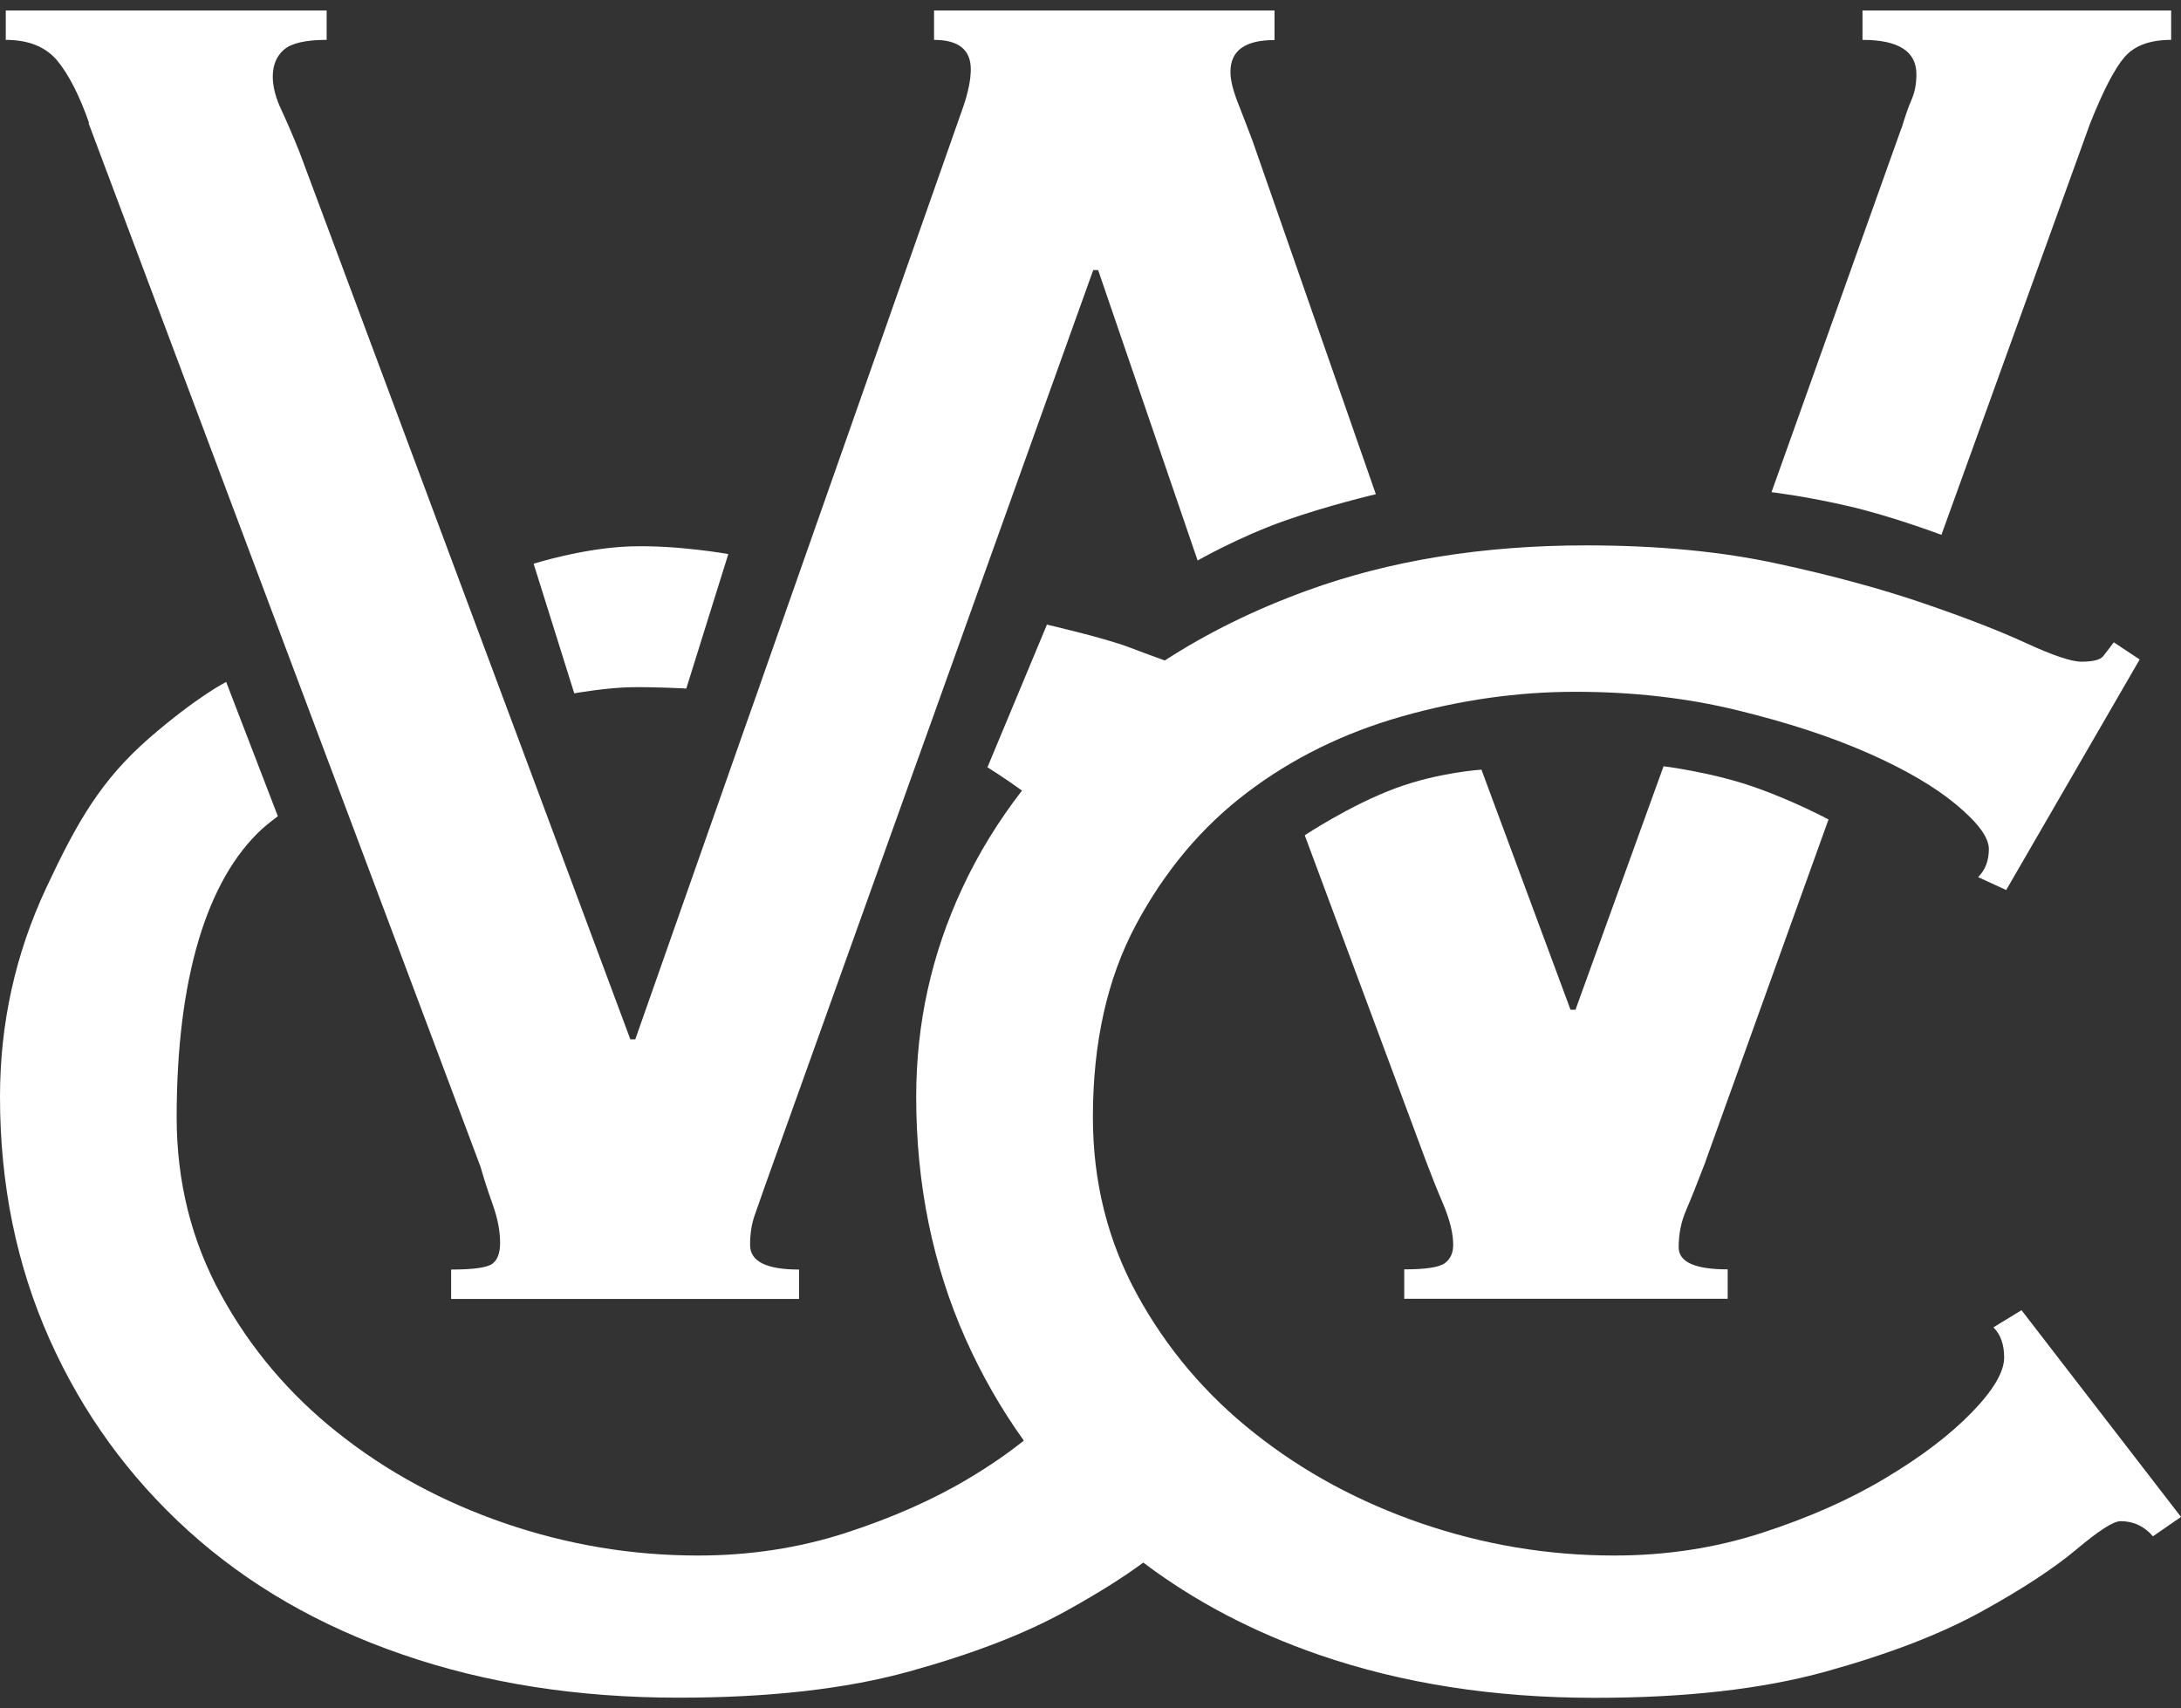 <?xml version="1.0" encoding="UTF-8"?> <svg xmlns="http://www.w3.org/2000/svg" width="60" height="47" viewBox="0 0 60 47" fill="none"><rect x="0" y="0" width="60" height="47" fill="#333333" stroke="none"/><path fill-rule="evenodd" clip-rule="evenodd" d="M46.916 31.963L50.303 22.546C50.303 22.546 49.367 22.041 48.268 21.657C47.098 21.245 45.765 21.082 45.765 21.082L43.342 27.781H43.206L40.755 21.175C40.755 21.175 39.566 21.25 38.383 21.69C37.139 22.153 35.894 22.981 35.894 22.981L39.234 31.958C39.37 32.318 39.524 32.711 39.707 33.137C39.885 33.563 39.978 33.937 39.978 34.25C39.978 34.475 39.899 34.643 39.744 34.756C39.585 34.868 39.216 34.924 38.631 34.924V35.733H47.529V34.924C46.63 34.924 46.181 34.723 46.181 34.316C46.181 33.956 46.247 33.619 46.382 33.305C46.518 32.992 46.696 32.543 46.92 31.958L46.916 31.963ZM2.437 3.39C2.437 3.39 5.932 12.699 8.944 20.717C9.178 21.344 9.412 21.961 9.641 22.569C11.616 27.823 13.22 32.103 13.22 32.103C13.309 32.417 13.421 32.767 13.557 33.146C13.693 33.53 13.758 33.876 13.758 34.19C13.758 34.461 13.693 34.653 13.557 34.76C13.421 34.873 13.038 34.929 12.411 34.929V35.738H21.982V34.929C21.084 34.929 20.635 34.704 20.635 34.255C20.635 33.942 20.677 33.661 20.77 33.413C20.859 33.165 20.948 32.908 21.042 32.636C21.042 32.636 22.997 27.182 25.083 21.353C25.289 20.773 25.5 20.193 25.71 19.608C27.914 13.452 30.075 7.431 30.075 7.431H30.21L32.947 15.421C32.947 15.421 34.084 14.771 35.342 14.327C36.531 13.906 37.85 13.597 37.85 13.597L34.453 3.862C34.318 3.502 34.182 3.156 34.051 2.819C33.92 2.482 33.85 2.201 33.85 1.977C33.85 1.392 34.252 1.102 35.062 1.102V0.288H25.696V1.097C26.37 1.097 26.707 1.369 26.707 1.907C26.707 2.178 26.641 2.515 26.506 2.917C26.506 2.917 23.601 11.174 21.088 18.326C20.878 18.93 20.667 19.524 20.462 20.104C18.815 24.787 17.477 28.595 17.477 28.595H17.341C17.341 28.595 15.975 24.927 14.301 20.436C14.095 19.884 13.884 19.318 13.669 18.743C11.143 11.969 8.243 4.194 8.243 4.194C8.065 3.745 7.892 3.352 7.737 3.015C7.578 2.679 7.504 2.374 7.504 2.108C7.504 1.794 7.606 1.546 7.808 1.369C8.009 1.191 8.402 1.097 8.986 1.097V0.288H0.159V1.097C0.786 1.097 1.258 1.289 1.576 1.668C1.89 2.052 2.185 2.622 2.451 3.385L2.437 3.39ZM52.309 3.525L48.735 13.541C48.735 13.541 49.722 13.658 50.906 13.938C52.08 14.214 53.409 14.715 53.409 14.715L57.502 3.39C57.862 2.491 58.176 1.883 58.447 1.57C58.718 1.256 59.144 1.097 59.729 1.097V0.288H51.238V1.097C52.225 1.097 52.721 1.411 52.721 2.042C52.721 2.314 52.674 2.548 52.585 2.749C52.496 2.95 52.408 3.212 52.314 3.525H52.309ZM31.455 42.993C32.863 44.055 34.472 44.902 36.287 45.529C38.579 46.32 41.106 46.712 43.875 46.712C46.364 46.712 48.478 46.474 50.218 45.992C51.959 45.51 53.39 44.958 54.517 44.336C55.645 43.714 56.51 43.143 57.123 42.629C57.736 42.114 58.138 41.852 58.339 41.852C58.695 41.852 58.99 41.992 59.228 42.268L60 41.735L55.612 36.047L54.84 36.519C55.037 36.716 55.135 36.992 55.135 37.347C55.135 37.745 54.84 38.245 54.246 38.858C53.652 39.471 52.861 40.075 51.874 40.664C50.887 41.258 49.751 41.758 48.469 42.175C47.182 42.591 45.83 42.797 44.408 42.797C42.589 42.797 40.825 42.502 39.103 41.913C37.387 41.324 35.852 40.495 34.51 39.429C33.167 38.367 32.091 37.095 31.282 35.616C30.473 34.138 30.066 32.515 30.066 30.737C30.066 28.688 30.459 26.925 31.249 25.446C32.04 23.968 33.055 22.756 34.299 21.812C35.543 20.867 36.965 20.165 38.565 19.711C40.165 19.257 41.756 19.033 43.337 19.033C44.918 19.033 46.396 19.201 47.781 19.538C49.166 19.875 50.368 20.268 51.397 20.722C52.426 21.175 53.236 21.652 53.825 22.144C54.419 22.64 54.714 23.042 54.714 23.36C54.714 23.678 54.616 23.935 54.419 24.132L55.191 24.487L58.863 18.144L58.152 17.672C58.035 17.831 57.932 17.957 57.858 18.055C57.778 18.153 57.581 18.205 57.263 18.205C56.987 18.205 56.482 18.036 55.752 17.7C55.023 17.363 54.082 16.998 52.936 16.605C51.79 16.212 50.447 15.842 48.908 15.51C47.369 15.174 45.611 15.005 43.632 15.005C40.788 15.005 38.229 15.421 35.955 16.249C34.514 16.773 33.214 17.414 32.044 18.172C31.689 18.041 31.31 17.905 31.034 17.798C30.346 17.541 28.802 17.185 28.802 17.185L27.165 21.11C27.165 21.11 27.633 21.4 28.115 21.751C27.469 22.588 26.917 23.477 26.477 24.427C25.626 26.246 25.205 28.16 25.205 30.176C25.205 32.585 25.659 34.807 26.566 36.842C27.011 37.838 27.544 38.769 28.166 39.635C27.731 39.981 27.235 40.327 26.669 40.664C25.682 41.258 24.546 41.758 23.264 42.175C21.977 42.591 20.625 42.797 19.203 42.797C17.383 42.797 15.62 42.502 13.898 41.913C12.181 41.324 10.647 40.495 9.305 39.429C7.962 38.367 6.886 37.095 6.077 35.616C5.267 34.138 4.86 32.515 4.86 30.737C4.86 26.925 5.688 24.202 7.213 22.803C7.349 22.677 7.644 22.457 7.644 22.457L6.222 18.762C6.222 18.762 5.441 19.15 4.107 20.305C2.779 21.465 2.124 22.607 1.272 24.427C0.421 26.246 0 28.16 0 30.176C0 32.585 0.454 34.807 1.361 36.842C2.269 38.877 3.546 40.636 5.183 42.119C6.821 43.602 8.79 44.738 11.082 45.524C13.374 46.315 15.9 46.708 18.67 46.708C21.159 46.708 23.273 46.469 25.013 45.987C26.753 45.506 28.185 44.954 29.312 44.331C30.182 43.85 30.893 43.405 31.455 42.989V42.993ZM17.374 18.907C18.048 18.897 18.88 18.944 18.88 18.944L20.036 15.244C20.036 15.244 18.633 14.991 17.341 15.033C16.05 15.075 14.68 15.51 14.68 15.51L15.798 19.075C15.798 19.075 16.701 18.916 17.374 18.907Z" fill="white"></path></svg> 